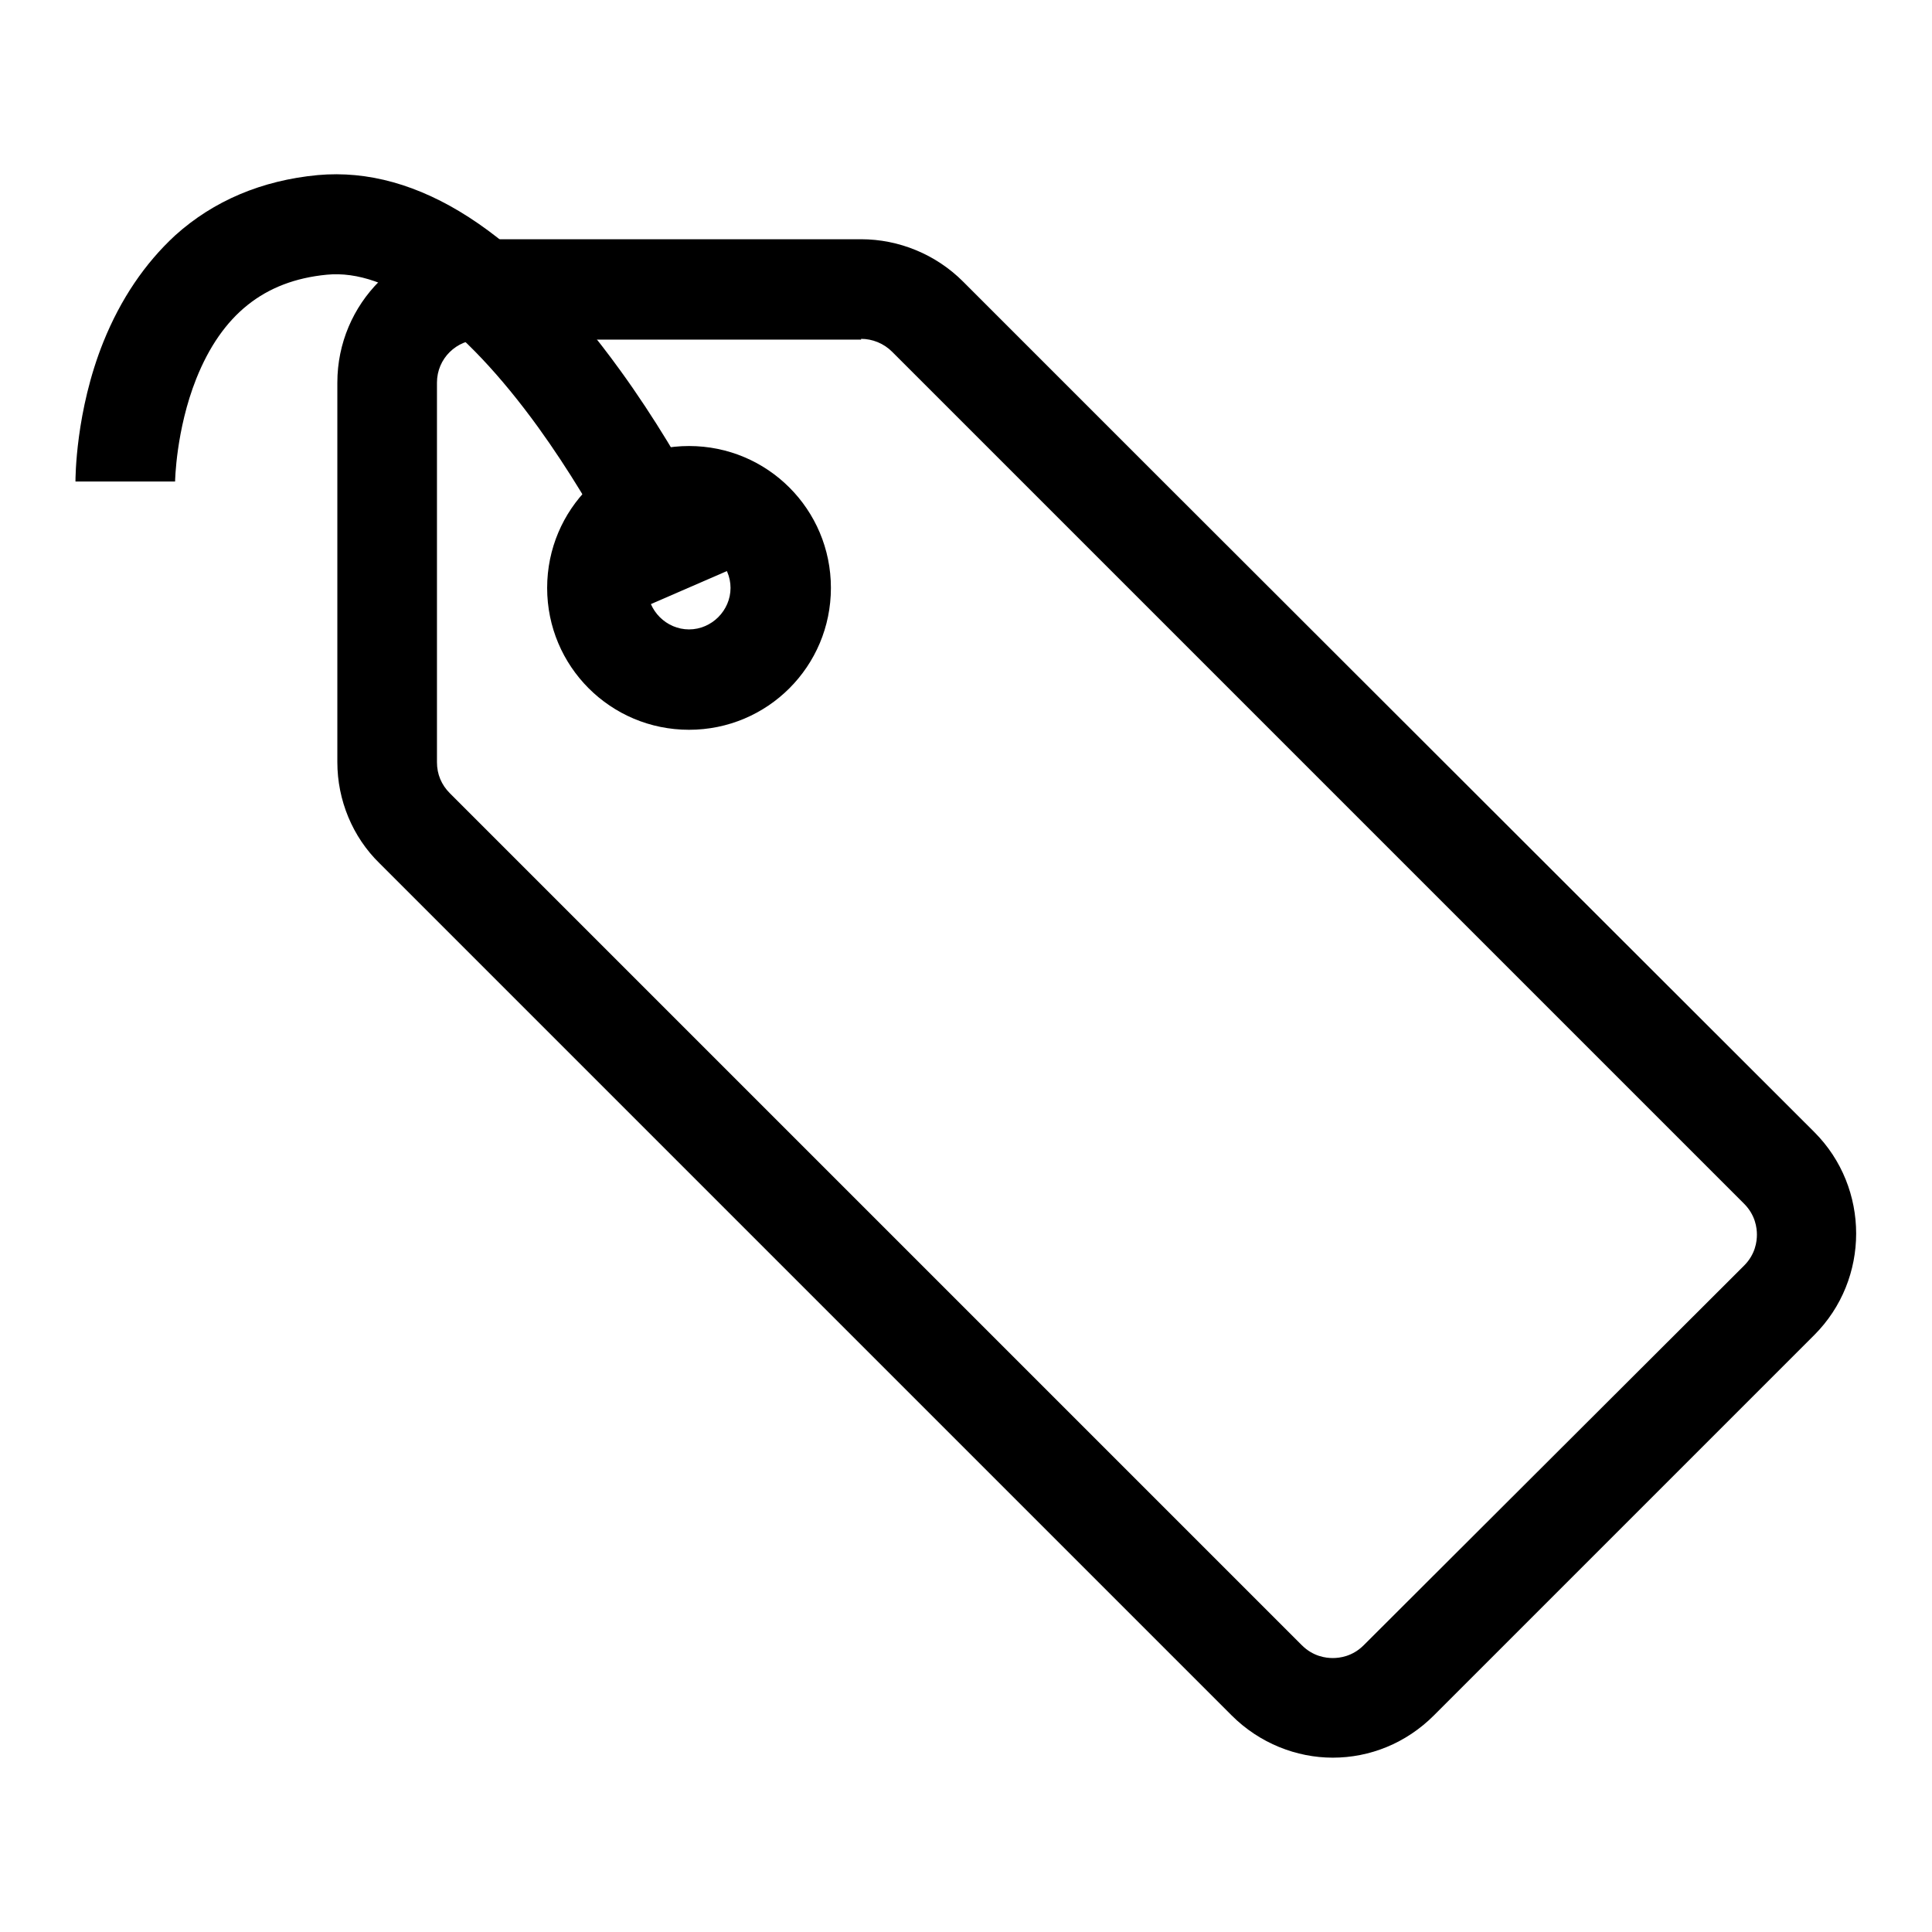 <?xml version="1.0" encoding="utf-8"?>
<!-- Svg Vector Icons : http://www.onlinewebfonts.com/icon -->
<!DOCTYPE svg PUBLIC "-//W3C//DTD SVG 1.1//EN" "http://www.w3.org/Graphics/SVG/1.1/DTD/svg11.dtd">
<svg version="1.1" xmlns="http://www.w3.org/2000/svg" xmlns:xlink="http://www.w3.org/1999/xlink" x="0px" y="0px" viewBox="0 0 256 256" enable-background="new 0 0 256 256" xml:space="preserve">
<g> <path fill="#000000" d="M114.1,44.9c1.5,0,3,0.6,4.1,1.7l26.4,26.4l86.5,86.5c1.5,1.5,1.7,3.2,1.7,4.1c0,0.9-0.2,2.6-1.7,4.1 L180.7,218c-1.5,1.5-3.2,1.7-4.1,1.7s-2.6-0.2-4.1-1.7l-86.5-86.5l-26.4-26.4c-1.1-1.1-1.7-2.5-1.7-4.1V50.7c0-3.2,2.6-5.7,5.7-5.7 H114.1 M114.1,31.7H63.7c-10.5,0-19,8.5-19,19V101c0,5,2,9.9,5.6,13.4l26.4,26.4l86.5,86.5c3.7,3.7,8.6,5.6,13.4,5.6 c4.9,0,9.7-1.9,13.4-5.6l50.4-50.4c7.4-7.4,7.4-19.5,0-26.9L154,63.7l-26.4-26.4C124,33.7,119.1,31.7,114.1,31.7z"/> <path fill="#000000" d="M91.3,72.4c3,0,5.5,2.5,5.5,5.5c0,3-2.5,5.5-5.5,5.5c-3,0-5.5-2.5-5.5-5.5C85.8,74.8,88.3,72.4,91.3,72.4  M91.3,59.1c-10.4,0-18.8,8.4-18.8,18.8c0,10.4,8.4,18.8,18.8,18.8s18.8-8.4,18.8-18.8C110.1,67.5,101.7,59.1,91.3,59.1z"/> <path fill="#000000" d="M85.2,80.5L85.2,80.5l6.1-2.7L85.2,80.5z M85.2,80.5c-0.1-0.3-5.6-12.4-13.9-23.9c-10-13.8-19.9-21-28-20.2 c-8.3,0.8-13.9,5.3-17.3,13.8c-2.7,6.8-2.8,13.6-2.8,13.6H10c0-0.4,0-9.3,3.7-18.5c2.3-5.7,5.5-10.4,9.5-14.1 c5.1-4.6,11.5-7.3,18.9-8c13.3-1.2,26.8,7.5,40.1,25.9c9.2,12.7,14.9,25.6,15.2,26.1L85.2,80.5z"/></g>
</svg>